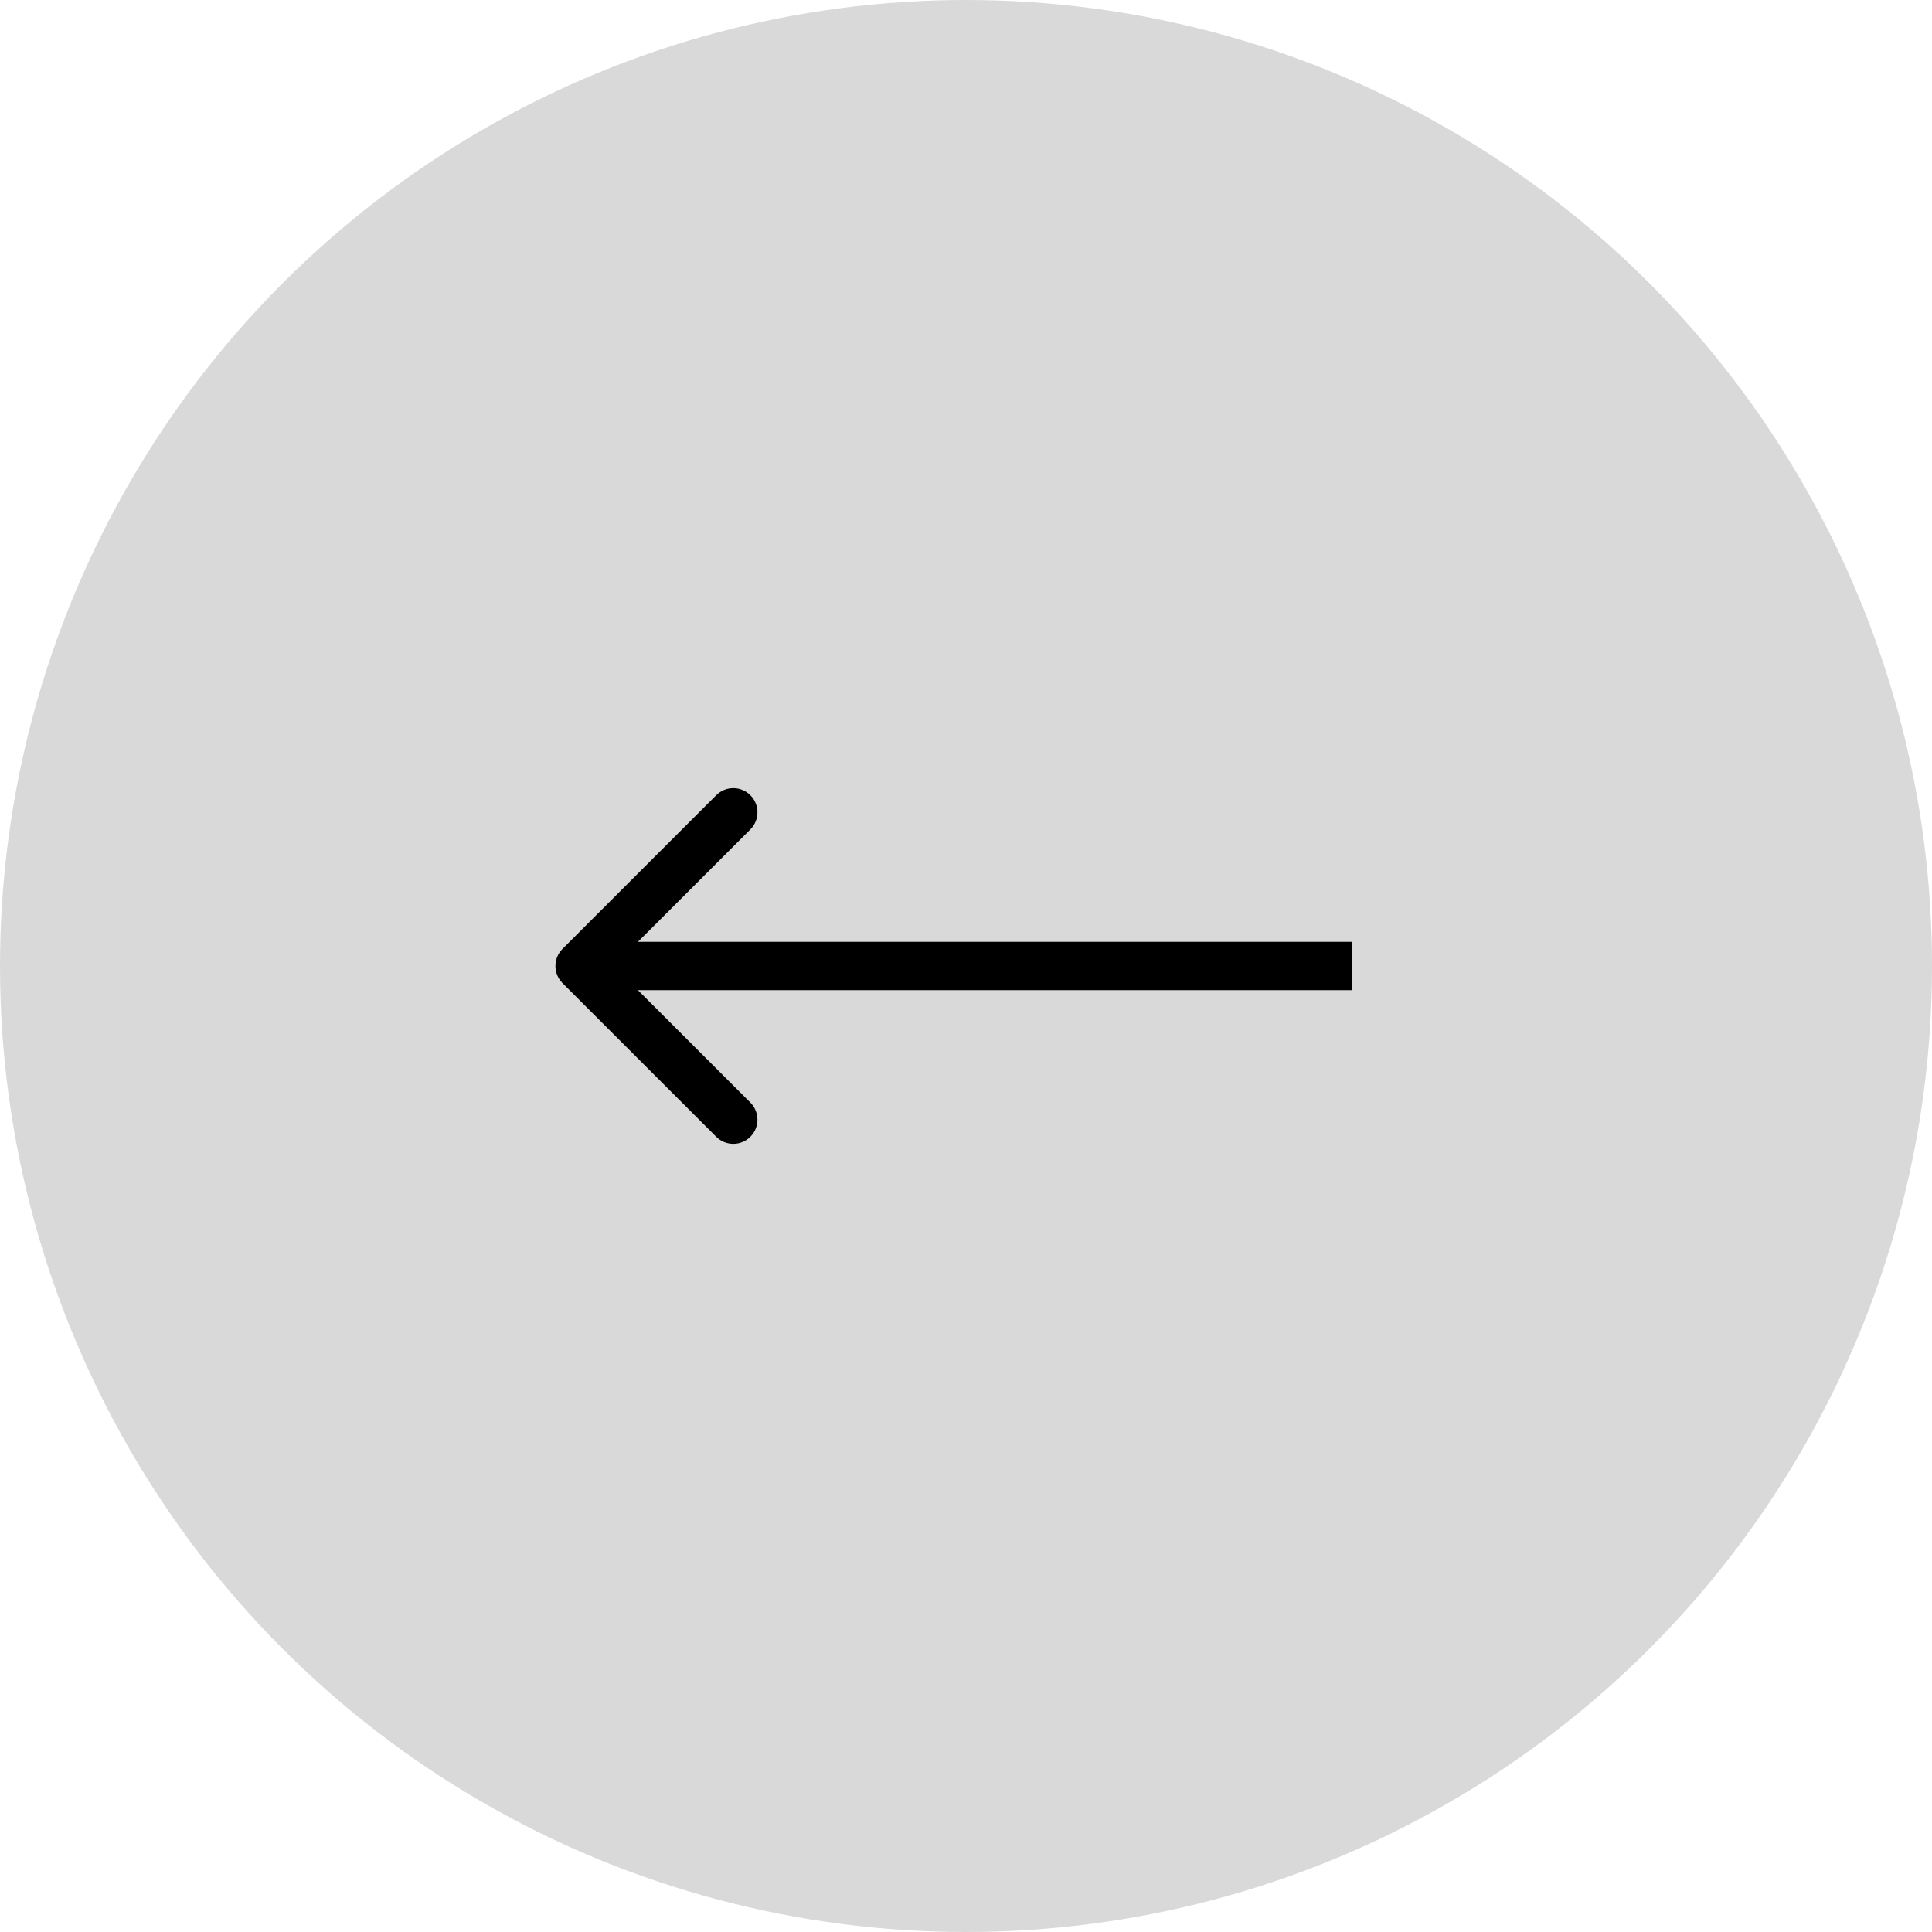 <svg width="40" height="40" viewBox="0 0 40 40" fill="none" xmlns="http://www.w3.org/2000/svg">
<circle cx="20" cy="20" r="20" fill="#D9D9D9"/>
<path d="M11.646 19.646C11.451 19.842 11.451 20.158 11.646 20.354L14.828 23.535C15.024 23.731 15.34 23.731 15.536 23.535C15.731 23.34 15.731 23.024 15.536 22.828L12.707 20L15.536 17.172C15.731 16.976 15.731 16.66 15.536 16.465C15.34 16.269 15.024 16.269 14.828 16.465L11.646 19.646ZM28 20V19.5H12V20V20.5H28V20Z" fill="black"/>
</svg>
